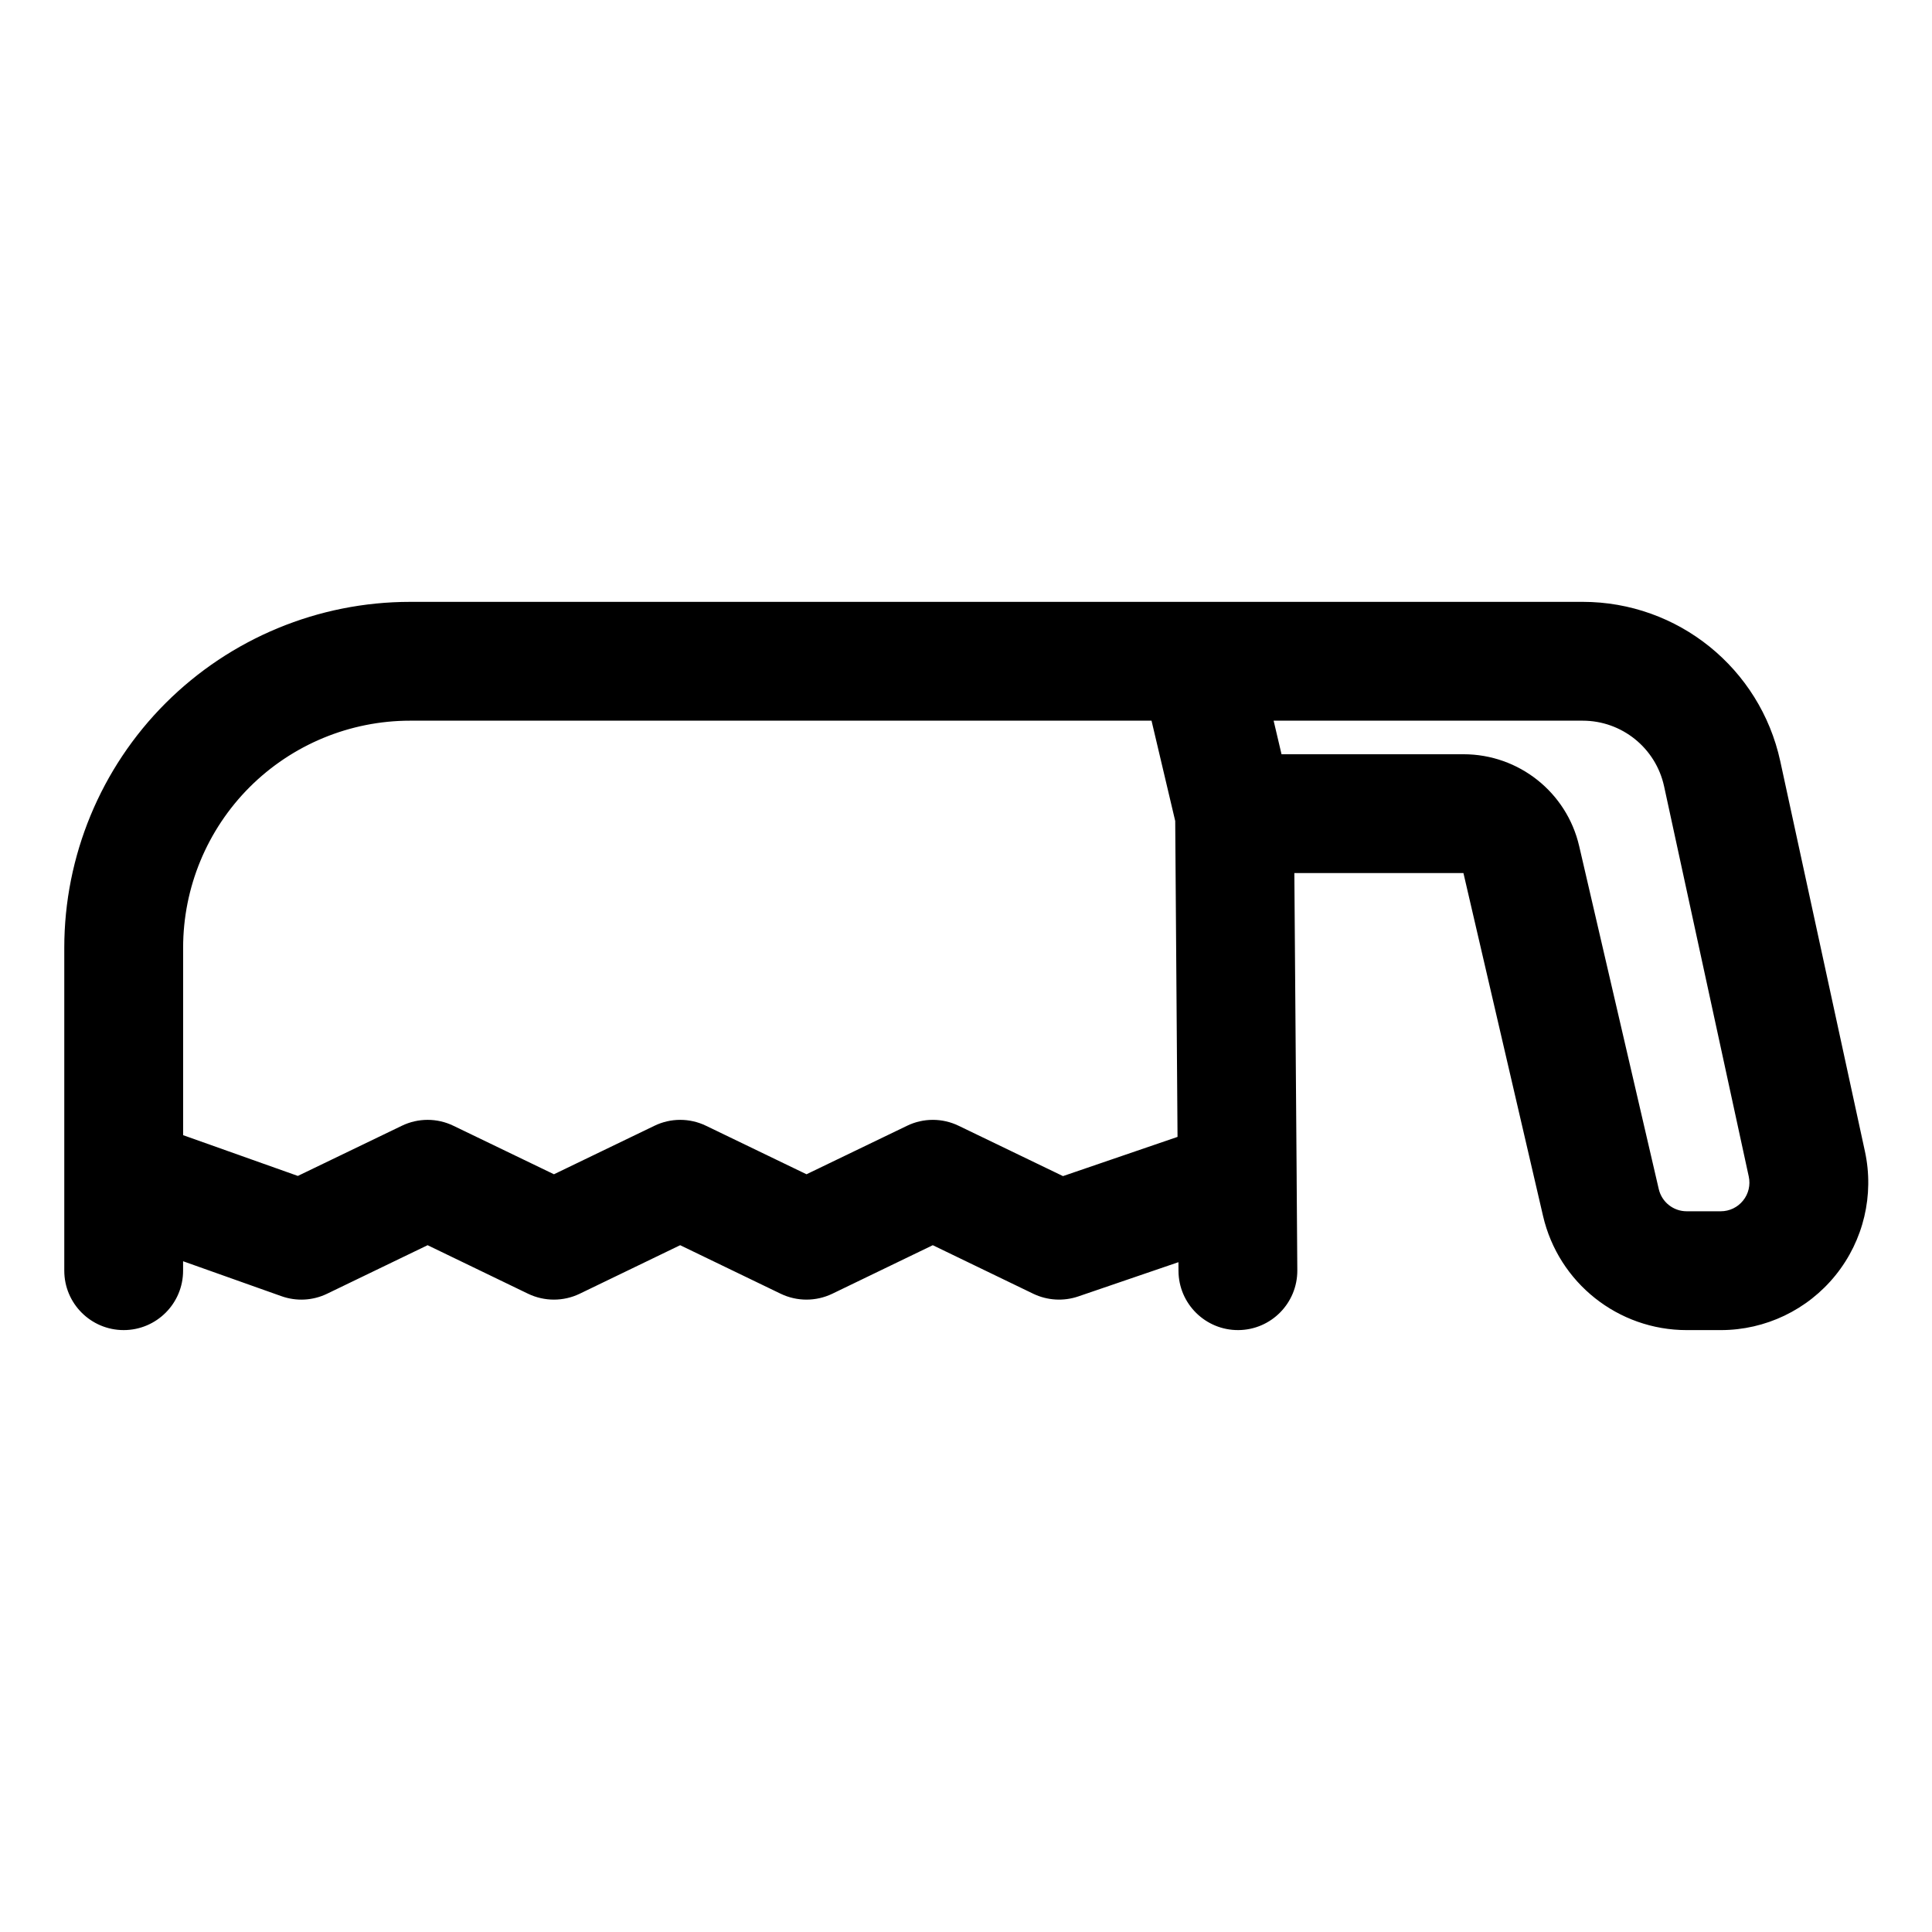 <?xml version="1.0" encoding="UTF-8"?>
<!-- Uploaded to: ICON Repo, www.svgrepo.com, Generator: ICON Repo Mixer Tools -->
<svg fill="#000000" width="800px" height="800px" version="1.1" viewBox="144 144 512 512" xmlns="http://www.w3.org/2000/svg">
 <path d="m563.42 303.5h-310.74c-24.309 0-47.609 9.668-64.801 26.844-17.191 17.191-26.844 40.508-26.844 64.816v85.586c0 8.691 7.055 15.742 15.742 15.742 8.691 0 15.742-7.055 15.742-15.742v-2.504l26.055 9.258c3.969 1.418 8.328 1.18 12.105-0.645l26.641-12.863 26.625 12.863c4.328 2.078 9.367 2.078 13.68 0l26.625-12.863 26.641 12.863c4.312 2.078 9.352 2.078 13.68 0l26.625-12.863 26.625 12.863c3.731 1.793 8.031 2.047 11.949 0.707l26.527-9.07 0.016 2.363c0.062 8.691 7.18 15.695 15.871 15.633s15.68-7.18 15.617-15.871l-0.172-23.93v-0.598l-0.613-80.719h44.809l21.098 90.875c4.109 17.711 19.883 30.246 38.07 30.246h9.035c11.824 0 23.004-5.352 30.418-14.547 7.43-9.211 10.281-21.27 7.777-32.828-6.297-28.984-16.027-73.871-22.434-103.39-5.352-24.641-27.145-42.227-52.363-42.227zm-81.902 31.488h81.902c10.391 0 19.383 7.242 21.586 17.414 6.406 29.52 16.152 74.406 22.434 103.39 0.488 2.25-0.062 4.598-1.512 6.375-1.434 1.793-3.606 2.832-5.902 2.832h-9.035c-3.543 0-6.598-2.441-7.398-5.871l-21.098-90.922c-3.305-14.25-16.012-24.324-30.637-24.324h-48.238l-2.094-8.895zm-26.086 26.527-6.266-26.527h-196.48c-15.949 0-31.25 6.344-42.539 17.617-11.273 11.289-17.617 26.59-17.617 42.555v49.672l30.402 10.801 27.551-13.289c4.328-2.094 9.367-2.094 13.68 0l26.641 12.848 26.625-12.848c4.312-2.094 9.352-2.094 13.68 0l26.625 12.848 26.641-12.848c4.312-2.094 9.352-2.094 13.68 0l27.648 13.336 30.355-10.391-0.613-83.773z" fill-rule="evenodd"/>
</svg>